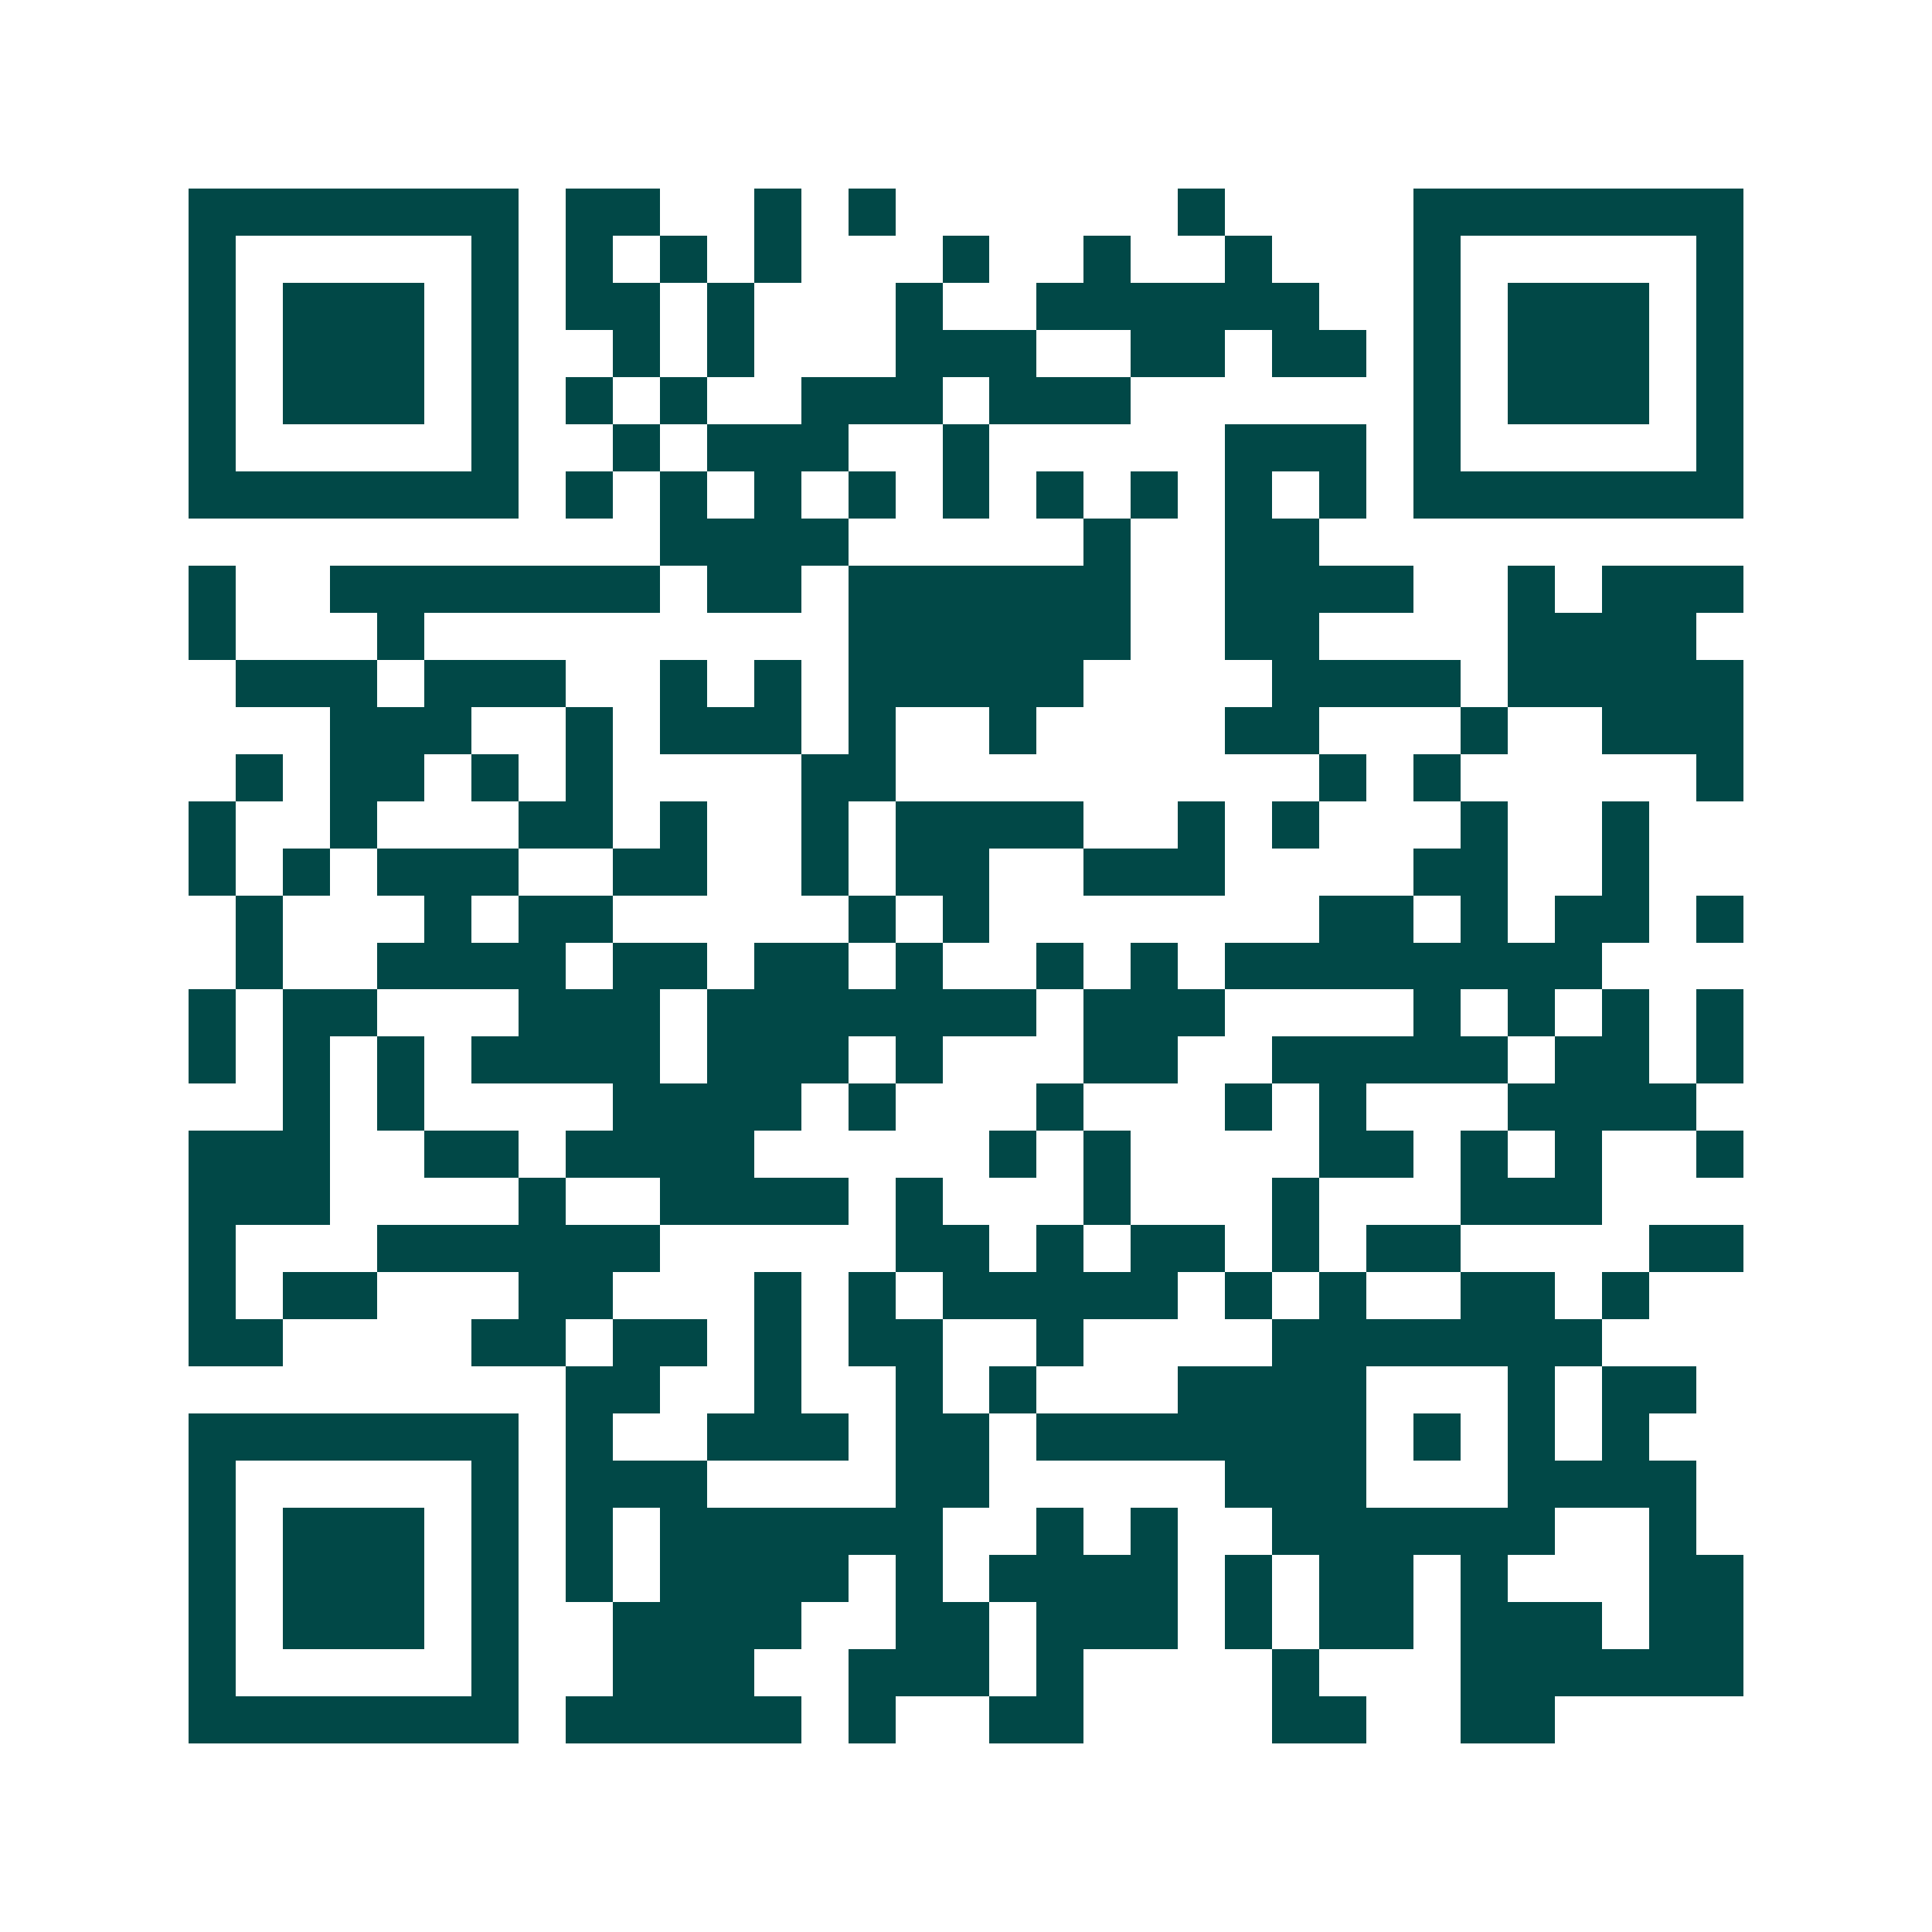 <svg xmlns="http://www.w3.org/2000/svg" width="200" height="200" viewBox="0 0 41 41" shape-rendering="crispEdges"><path fill="#ffffff" d="M0 0h41v41H0z"/><path stroke="#014847" d="M4 4.5h7m1 0h2m2 0h1m1 0h1m6 0h1m4 0h7M4 5.5h1m5 0h1m1 0h1m1 0h1m1 0h1m3 0h1m2 0h1m2 0h1m3 0h1m5 0h1M4 6.5h1m1 0h3m1 0h1m1 0h2m1 0h1m3 0h1m2 0h6m2 0h1m1 0h3m1 0h1M4 7.5h1m1 0h3m1 0h1m2 0h1m1 0h1m3 0h3m2 0h2m1 0h2m1 0h1m1 0h3m1 0h1M4 8.5h1m1 0h3m1 0h1m1 0h1m1 0h1m2 0h3m1 0h3m6 0h1m1 0h3m1 0h1M4 9.5h1m5 0h1m2 0h1m1 0h3m2 0h1m5 0h3m1 0h1m5 0h1M4 10.5h7m1 0h1m1 0h1m1 0h1m1 0h1m1 0h1m1 0h1m1 0h1m1 0h1m1 0h1m1 0h7M14 11.5h4m5 0h1m2 0h2M4 12.5h1m2 0h7m1 0h2m1 0h6m2 0h4m2 0h1m1 0h3M4 13.5h1m3 0h1m9 0h6m2 0h2m4 0h4M5 14.5h3m1 0h3m2 0h1m1 0h1m1 0h5m4 0h4m1 0h5M7 15.5h3m2 0h1m1 0h3m1 0h1m2 0h1m4 0h2m3 0h1m2 0h3M5 16.5h1m1 0h2m1 0h1m1 0h1m4 0h2m9 0h1m1 0h1m5 0h1M4 17.5h1m2 0h1m3 0h2m1 0h1m2 0h1m1 0h4m2 0h1m1 0h1m3 0h1m2 0h1M4 18.5h1m1 0h1m1 0h3m2 0h2m2 0h1m1 0h2m2 0h3m4 0h2m2 0h1M5 19.5h1m3 0h1m1 0h2m5 0h1m1 0h1m7 0h2m1 0h1m1 0h2m1 0h1M5 20.5h1m2 0h4m1 0h2m1 0h2m1 0h1m2 0h1m1 0h1m1 0h8M4 21.5h1m1 0h2m3 0h3m1 0h7m1 0h3m4 0h1m1 0h1m1 0h1m1 0h1M4 22.5h1m1 0h1m1 0h1m1 0h4m1 0h3m1 0h1m3 0h2m2 0h5m1 0h2m1 0h1M6 23.5h1m1 0h1m4 0h4m1 0h1m3 0h1m3 0h1m1 0h1m3 0h4M4 24.5h3m2 0h2m1 0h4m5 0h1m1 0h1m4 0h2m1 0h1m1 0h1m2 0h1M4 25.5h3m4 0h1m2 0h4m1 0h1m3 0h1m3 0h1m3 0h3M4 26.5h1m3 0h6m5 0h2m1 0h1m1 0h2m1 0h1m1 0h2m4 0h2M4 27.5h1m1 0h2m3 0h2m3 0h1m1 0h1m1 0h5m1 0h1m1 0h1m2 0h2m1 0h1M4 28.5h2m4 0h2m1 0h2m1 0h1m1 0h2m2 0h1m4 0h7M12 29.5h2m2 0h1m2 0h1m1 0h1m3 0h4m3 0h1m1 0h2M4 30.5h7m1 0h1m2 0h3m1 0h2m1 0h7m1 0h1m1 0h1m1 0h1M4 31.5h1m5 0h1m1 0h3m4 0h2m5 0h3m3 0h4M4 32.5h1m1 0h3m1 0h1m1 0h1m1 0h6m2 0h1m1 0h1m2 0h6m2 0h1M4 33.5h1m1 0h3m1 0h1m1 0h1m1 0h4m1 0h1m1 0h4m1 0h1m1 0h2m1 0h1m3 0h2M4 34.5h1m1 0h3m1 0h1m2 0h4m2 0h2m1 0h3m1 0h1m1 0h2m1 0h3m1 0h2M4 35.5h1m5 0h1m2 0h3m2 0h3m1 0h1m4 0h1m3 0h6M4 36.5h7m1 0h5m1 0h1m2 0h2m4 0h2m2 0h2"/></svg>
